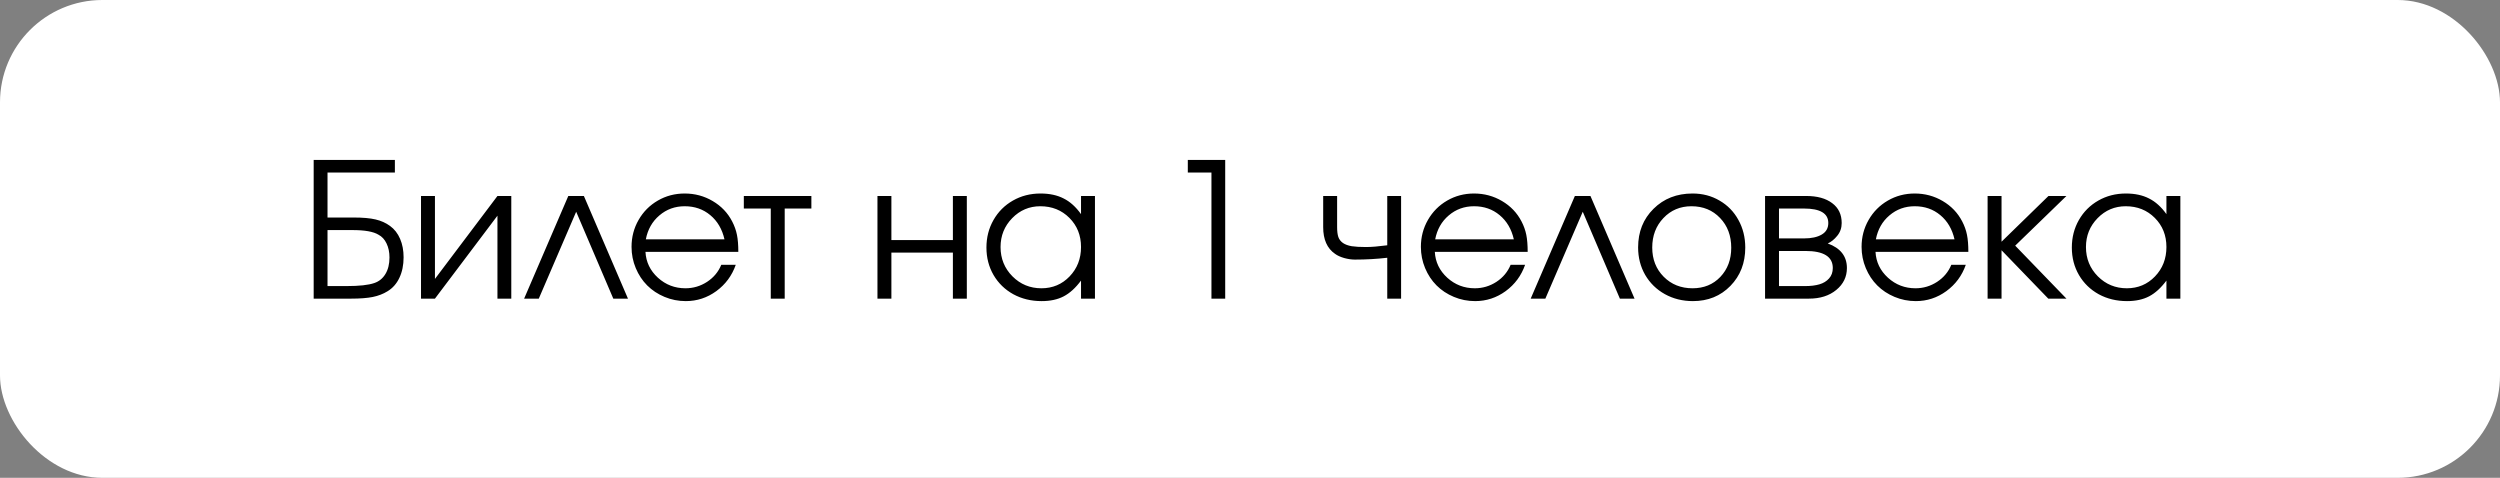 <?xml version="1.0" encoding="UTF-8"?> <svg xmlns="http://www.w3.org/2000/svg" width="293" height="56" viewBox="0 0 293 56" fill="none"><rect x="0" y="0" width="293" height="56" fill="#808080" stroke="none"/> <rect width="293" height="56" rx="12" fill="white"></rect> <path d="M38.385 26.965V33.528H40.63C42.105 33.528 43.183 33.41 43.863 33.174C44.422 32.988 44.859 32.633 45.174 32.11C45.489 31.588 45.647 30.943 45.647 30.177C45.647 29.554 45.532 29.006 45.303 28.533C45.081 28.061 44.762 27.717 44.347 27.502C43.759 27.144 42.75 26.965 41.317 26.965H38.385ZM38.385 20.219V25.493H41.446C42.52 25.493 43.376 25.568 44.014 25.719C44.658 25.869 45.224 26.123 45.711 26.481C46.227 26.854 46.62 27.359 46.893 27.996C47.165 28.626 47.301 29.346 47.301 30.155C47.301 31.072 47.136 31.874 46.807 32.562C46.484 33.249 46.019 33.775 45.41 34.141C44.916 34.449 44.34 34.671 43.681 34.807C43.029 34.935 42.195 35 41.178 35H36.763V18.747H46.28V20.219H38.385ZM58.301 22.969C58.301 22.969 58.842 22.969 59.923 22.969C59.923 22.969 59.923 26.979 59.923 35C59.923 35 59.382 35 58.301 35C58.301 35 58.301 31.759 58.301 25.278C58.301 25.278 55.859 28.519 50.975 35C50.975 35 50.43 35 49.342 35C49.342 35 49.342 30.99 49.342 22.969C49.342 22.969 49.886 22.969 50.975 22.969C50.975 22.969 50.975 26.209 50.975 32.69C50.975 32.69 53.417 29.45 58.301 22.969ZM73.598 35C73.598 35 73.025 35 71.879 35C71.879 35 70.429 31.605 67.528 24.816C67.528 24.816 66.067 28.211 63.145 35C63.145 35 62.573 35 61.427 35C61.427 35 63.153 30.99 66.605 22.969C66.605 22.969 67.213 22.969 68.431 22.969C68.431 22.969 70.153 26.979 73.598 35ZM86.531 29.521C86.531 29.521 82.904 29.521 75.649 29.521C75.714 30.71 76.201 31.72 77.11 32.551C78.02 33.374 79.094 33.786 80.333 33.786C81.25 33.786 82.095 33.535 82.868 33.034C83.642 32.526 84.197 31.86 84.533 31.036H86.231C85.787 32.304 85.027 33.331 83.953 34.119C82.879 34.9 81.686 35.29 80.376 35.29C79.502 35.29 78.671 35.125 77.884 34.796C77.096 34.467 76.419 34.019 75.853 33.453C75.288 32.887 74.84 32.211 74.511 31.423C74.181 30.635 74.017 29.804 74.017 28.931C74.017 27.785 74.292 26.732 74.844 25.773C75.395 24.813 76.147 24.057 77.1 23.506C78.052 22.954 79.101 22.679 80.247 22.679C81.436 22.679 82.528 22.972 83.523 23.56C84.526 24.147 85.289 24.945 85.811 25.955C86.076 26.463 86.263 26.986 86.37 27.523C86.478 28.053 86.531 28.719 86.531 29.521ZM75.692 28.05H84.909C84.637 26.854 84.082 25.909 83.244 25.214C82.413 24.519 81.414 24.172 80.247 24.172C79.108 24.172 78.12 24.53 77.282 25.246C76.444 25.955 75.914 26.89 75.692 28.05ZM95.093 24.44C95.093 24.44 94.051 24.44 91.967 24.44C91.967 24.44 91.967 27.96 91.967 35C91.967 35 91.422 35 90.334 35C90.334 35 90.334 31.48 90.334 24.44C90.334 24.44 89.281 24.44 87.176 24.44C87.176 24.44 87.176 23.95 87.176 22.969C87.176 22.969 89.815 22.969 95.093 22.969C95.093 22.969 95.093 23.459 95.093 24.44ZM113.312 35C113.312 35 112.767 35 111.679 35C111.679 35 111.679 33.203 111.679 29.607C111.679 29.607 109.276 29.607 104.471 29.607C104.471 29.607 104.471 31.405 104.471 35C104.471 35 103.926 35 102.838 35C102.838 35 102.838 30.99 102.838 22.969C102.838 22.969 103.382 22.969 104.471 22.969C104.471 22.969 104.471 24.691 104.471 28.136C104.471 28.136 106.873 28.136 111.679 28.136C111.679 28.136 111.679 26.413 111.679 22.969C111.679 22.969 112.223 22.969 113.312 22.969C113.312 22.969 113.312 26.979 113.312 35ZM128.329 22.969C128.329 22.969 128.329 26.979 128.329 35C128.329 35 127.785 35 126.696 35C126.696 35 126.696 34.295 126.696 32.884C126.059 33.743 125.382 34.359 124.666 34.731C123.957 35.104 123.094 35.29 122.077 35.29C120.853 35.29 119.746 35.022 118.758 34.484C117.777 33.94 117.007 33.192 116.448 32.239C115.89 31.28 115.61 30.205 115.61 29.017C115.61 27.828 115.886 26.75 116.438 25.783C116.989 24.816 117.748 24.057 118.715 23.506C119.682 22.954 120.759 22.679 121.948 22.679C123.001 22.679 123.903 22.872 124.655 23.259C125.414 23.638 126.095 24.251 126.696 25.096V22.969H128.329ZM121.927 24.172C120.638 24.172 119.538 24.637 118.629 25.568C117.719 26.499 117.265 27.627 117.265 28.952C117.265 30.306 117.73 31.451 118.661 32.39C119.592 33.321 120.724 33.786 122.056 33.786C123.366 33.786 124.465 33.324 125.354 32.4C126.249 31.469 126.696 30.32 126.696 28.952C126.696 27.584 126.242 26.446 125.332 25.536C124.423 24.627 123.287 24.172 121.927 24.172ZM141.982 35C141.982 35 141.982 30.073 141.982 20.219C141.982 20.219 141.059 20.219 139.211 20.219C139.211 20.219 139.211 19.728 139.211 18.747C139.211 18.747 140.672 18.747 143.594 18.747C143.594 18.747 143.594 24.165 143.594 35C143.594 35 143.057 35 141.982 35ZM164.208 22.969C164.208 22.969 164.208 26.979 164.208 35C164.208 35 163.667 35 162.586 35C162.586 35 162.586 33.403 162.586 30.209C161.368 30.352 160.104 30.424 158.794 30.424C158.4 30.424 157.981 30.363 157.537 30.241C157.093 30.112 156.735 29.948 156.463 29.747C155.539 29.11 155.077 28.068 155.077 26.621V22.969C155.077 22.969 155.621 22.969 156.71 22.969C156.71 22.969 156.71 24.186 156.71 26.621C156.71 27.101 156.757 27.484 156.85 27.77C156.95 28.057 157.132 28.293 157.397 28.48C157.662 28.659 158.003 28.784 158.418 28.855C158.84 28.92 159.399 28.952 160.094 28.952C160.731 28.952 161.562 28.884 162.586 28.748V22.969H164.208ZM179.043 29.521C179.043 29.521 175.416 29.521 168.161 29.521C168.226 30.71 168.713 31.72 169.622 32.551C170.532 33.374 171.606 33.786 172.845 33.786C173.761 33.786 174.606 33.535 175.38 33.034C176.153 32.526 176.708 31.86 177.045 31.036H178.742C178.298 32.304 177.539 33.331 176.465 34.119C175.391 34.9 174.198 35.29 172.888 35.29C172.014 35.29 171.183 35.125 170.396 34.796C169.608 34.467 168.931 34.019 168.365 33.453C167.799 32.887 167.352 32.211 167.022 31.423C166.693 30.635 166.528 29.804 166.528 28.931C166.528 27.785 166.804 26.732 167.355 25.773C167.907 24.813 168.659 24.057 169.611 23.506C170.564 22.954 171.613 22.679 172.759 22.679C173.948 22.679 175.04 22.972 176.035 23.56C177.038 24.147 177.8 24.945 178.323 25.955C178.588 26.463 178.774 26.986 178.882 27.523C178.989 28.053 179.043 28.719 179.043 29.521ZM168.204 28.05H177.421C177.149 26.854 176.594 25.909 175.756 25.214C174.925 24.519 173.926 24.172 172.759 24.172C171.62 24.172 170.632 24.53 169.794 25.246C168.956 25.955 168.426 26.89 168.204 28.05ZM191.568 35C191.568 35 190.995 35 189.85 35C189.85 35 188.399 31.605 185.499 24.816C185.499 24.816 184.038 28.211 181.116 35C181.116 35 180.543 35 179.397 35C179.397 35 181.123 30.99 184.575 22.969C184.575 22.969 185.184 22.969 186.401 22.969C186.401 22.969 188.124 26.979 191.568 35ZM198.368 22.679C199.535 22.679 200.588 22.954 201.526 23.506C202.472 24.05 203.209 24.806 203.739 25.773C204.276 26.739 204.545 27.821 204.545 29.017C204.545 30.821 203.965 32.318 202.805 33.507C201.645 34.696 200.18 35.29 198.411 35.29C197.201 35.29 196.105 35.018 195.124 34.474C194.143 33.929 193.373 33.177 192.814 32.218C192.263 31.258 191.987 30.184 191.987 28.995C191.987 27.169 192.589 25.662 193.792 24.473C194.995 23.277 196.521 22.679 198.368 22.679ZM198.239 24.172C196.922 24.172 195.826 24.634 194.952 25.558C194.078 26.474 193.642 27.627 193.642 29.017C193.642 30.392 194.089 31.53 194.984 32.433C195.88 33.335 197.007 33.786 198.368 33.786C199.693 33.786 200.778 33.342 201.623 32.454C202.475 31.559 202.901 30.42 202.901 29.038C202.901 27.62 202.465 26.456 201.591 25.547C200.717 24.63 199.6 24.172 198.239 24.172ZM208.498 29.414C208.498 29.414 208.498 30.785 208.498 33.528C208.498 33.528 209.529 33.528 211.592 33.528C212.222 33.528 212.77 33.46 213.235 33.324C213.701 33.188 214.077 32.959 214.363 32.637C214.657 32.315 214.804 31.906 214.804 31.412C214.804 30.08 213.733 29.414 211.592 29.414H208.498ZM215.846 26.138C215.846 26.718 215.67 27.219 215.319 27.642C214.976 28.064 214.607 28.361 214.213 28.533C215.71 29.078 216.458 30.037 216.458 31.412C216.458 32.443 216.043 33.299 215.212 33.98C214.388 34.66 213.321 35 212.011 35H206.865V22.969H211.688C212.978 22.969 213.991 23.248 214.729 23.807C215.473 24.358 215.846 25.135 215.846 26.138ZM214.277 26.138C214.277 25.006 213.325 24.44 211.42 24.44H208.498C208.498 24.44 208.498 25.608 208.498 27.942C208.498 27.942 209.472 27.942 211.42 27.942C212.301 27.942 212.995 27.792 213.504 27.491C214.02 27.19 214.277 26.739 214.277 26.138ZM230.691 29.521C230.691 29.521 227.064 29.521 219.81 29.521C219.874 30.71 220.361 31.72 221.271 32.551C222.18 33.374 223.254 33.786 224.493 33.786C225.41 33.786 226.255 33.535 227.028 33.034C227.802 32.526 228.357 31.86 228.693 31.036H230.391C229.947 32.304 229.188 33.331 228.113 34.119C227.039 34.9 225.847 35.29 224.536 35.29C223.662 35.29 222.832 35.125 222.044 34.796C221.256 34.467 220.579 34.019 220.014 33.453C219.448 32.887 219 32.211 218.671 31.423C218.341 30.635 218.177 29.804 218.177 28.931C218.177 27.785 218.452 26.732 219.004 25.773C219.555 24.813 220.307 24.057 221.26 23.506C222.212 22.954 223.261 22.679 224.407 22.679C225.596 22.679 226.688 22.972 227.684 23.56C228.686 24.147 229.449 24.945 229.972 25.955C230.237 26.463 230.423 26.986 230.53 27.523C230.638 28.053 230.691 28.719 230.691 29.521ZM219.853 28.05H229.069C228.797 26.854 228.242 25.909 227.404 25.214C226.574 24.519 225.575 24.172 224.407 24.172C223.269 24.172 222.28 24.53 221.442 25.246C220.604 25.955 220.075 26.89 219.853 28.05ZM232.947 22.969C232.947 22.969 233.492 22.969 234.58 22.969C234.58 22.969 234.58 24.756 234.58 28.329C234.58 28.329 236.413 26.542 240.08 22.969C240.08 22.969 240.782 22.969 242.186 22.969C242.186 22.969 240.184 24.91 236.181 28.791C236.181 28.791 238.182 30.861 242.186 35C242.186 35 241.477 35 240.059 35C240.059 35 238.232 33.109 234.58 29.328C234.58 29.328 234.58 31.219 234.58 35C234.58 35 234.036 35 232.947 35C232.947 35 232.947 30.99 232.947 22.969ZM255.538 22.969C255.538 22.969 255.538 26.979 255.538 35C255.538 35 254.994 35 253.905 35C253.905 35 253.905 34.295 253.905 32.884C253.268 33.743 252.591 34.359 251.875 34.731C251.166 35.104 250.303 35.29 249.286 35.29C248.062 35.29 246.955 35.022 245.967 34.484C244.986 33.94 244.216 33.192 243.657 32.239C243.099 31.28 242.819 30.205 242.819 29.017C242.819 27.828 243.095 26.75 243.646 25.783C244.198 24.816 244.957 24.057 245.924 23.506C246.891 22.954 247.968 22.679 249.157 22.679C250.21 22.679 251.112 22.872 251.864 23.259C252.623 23.638 253.304 24.251 253.905 25.096V22.969H255.538ZM249.136 24.172C247.847 24.172 246.747 24.637 245.838 25.568C244.928 26.499 244.474 27.627 244.474 28.952C244.474 30.306 244.939 31.451 245.87 32.39C246.801 33.321 247.933 33.786 249.265 33.786C250.575 33.786 251.674 33.324 252.562 32.4C253.458 31.469 253.905 30.32 253.905 28.952C253.905 27.584 253.451 26.446 252.541 25.536C251.632 24.627 250.496 24.172 249.136 24.172Z" fill="black"></path> </svg> 